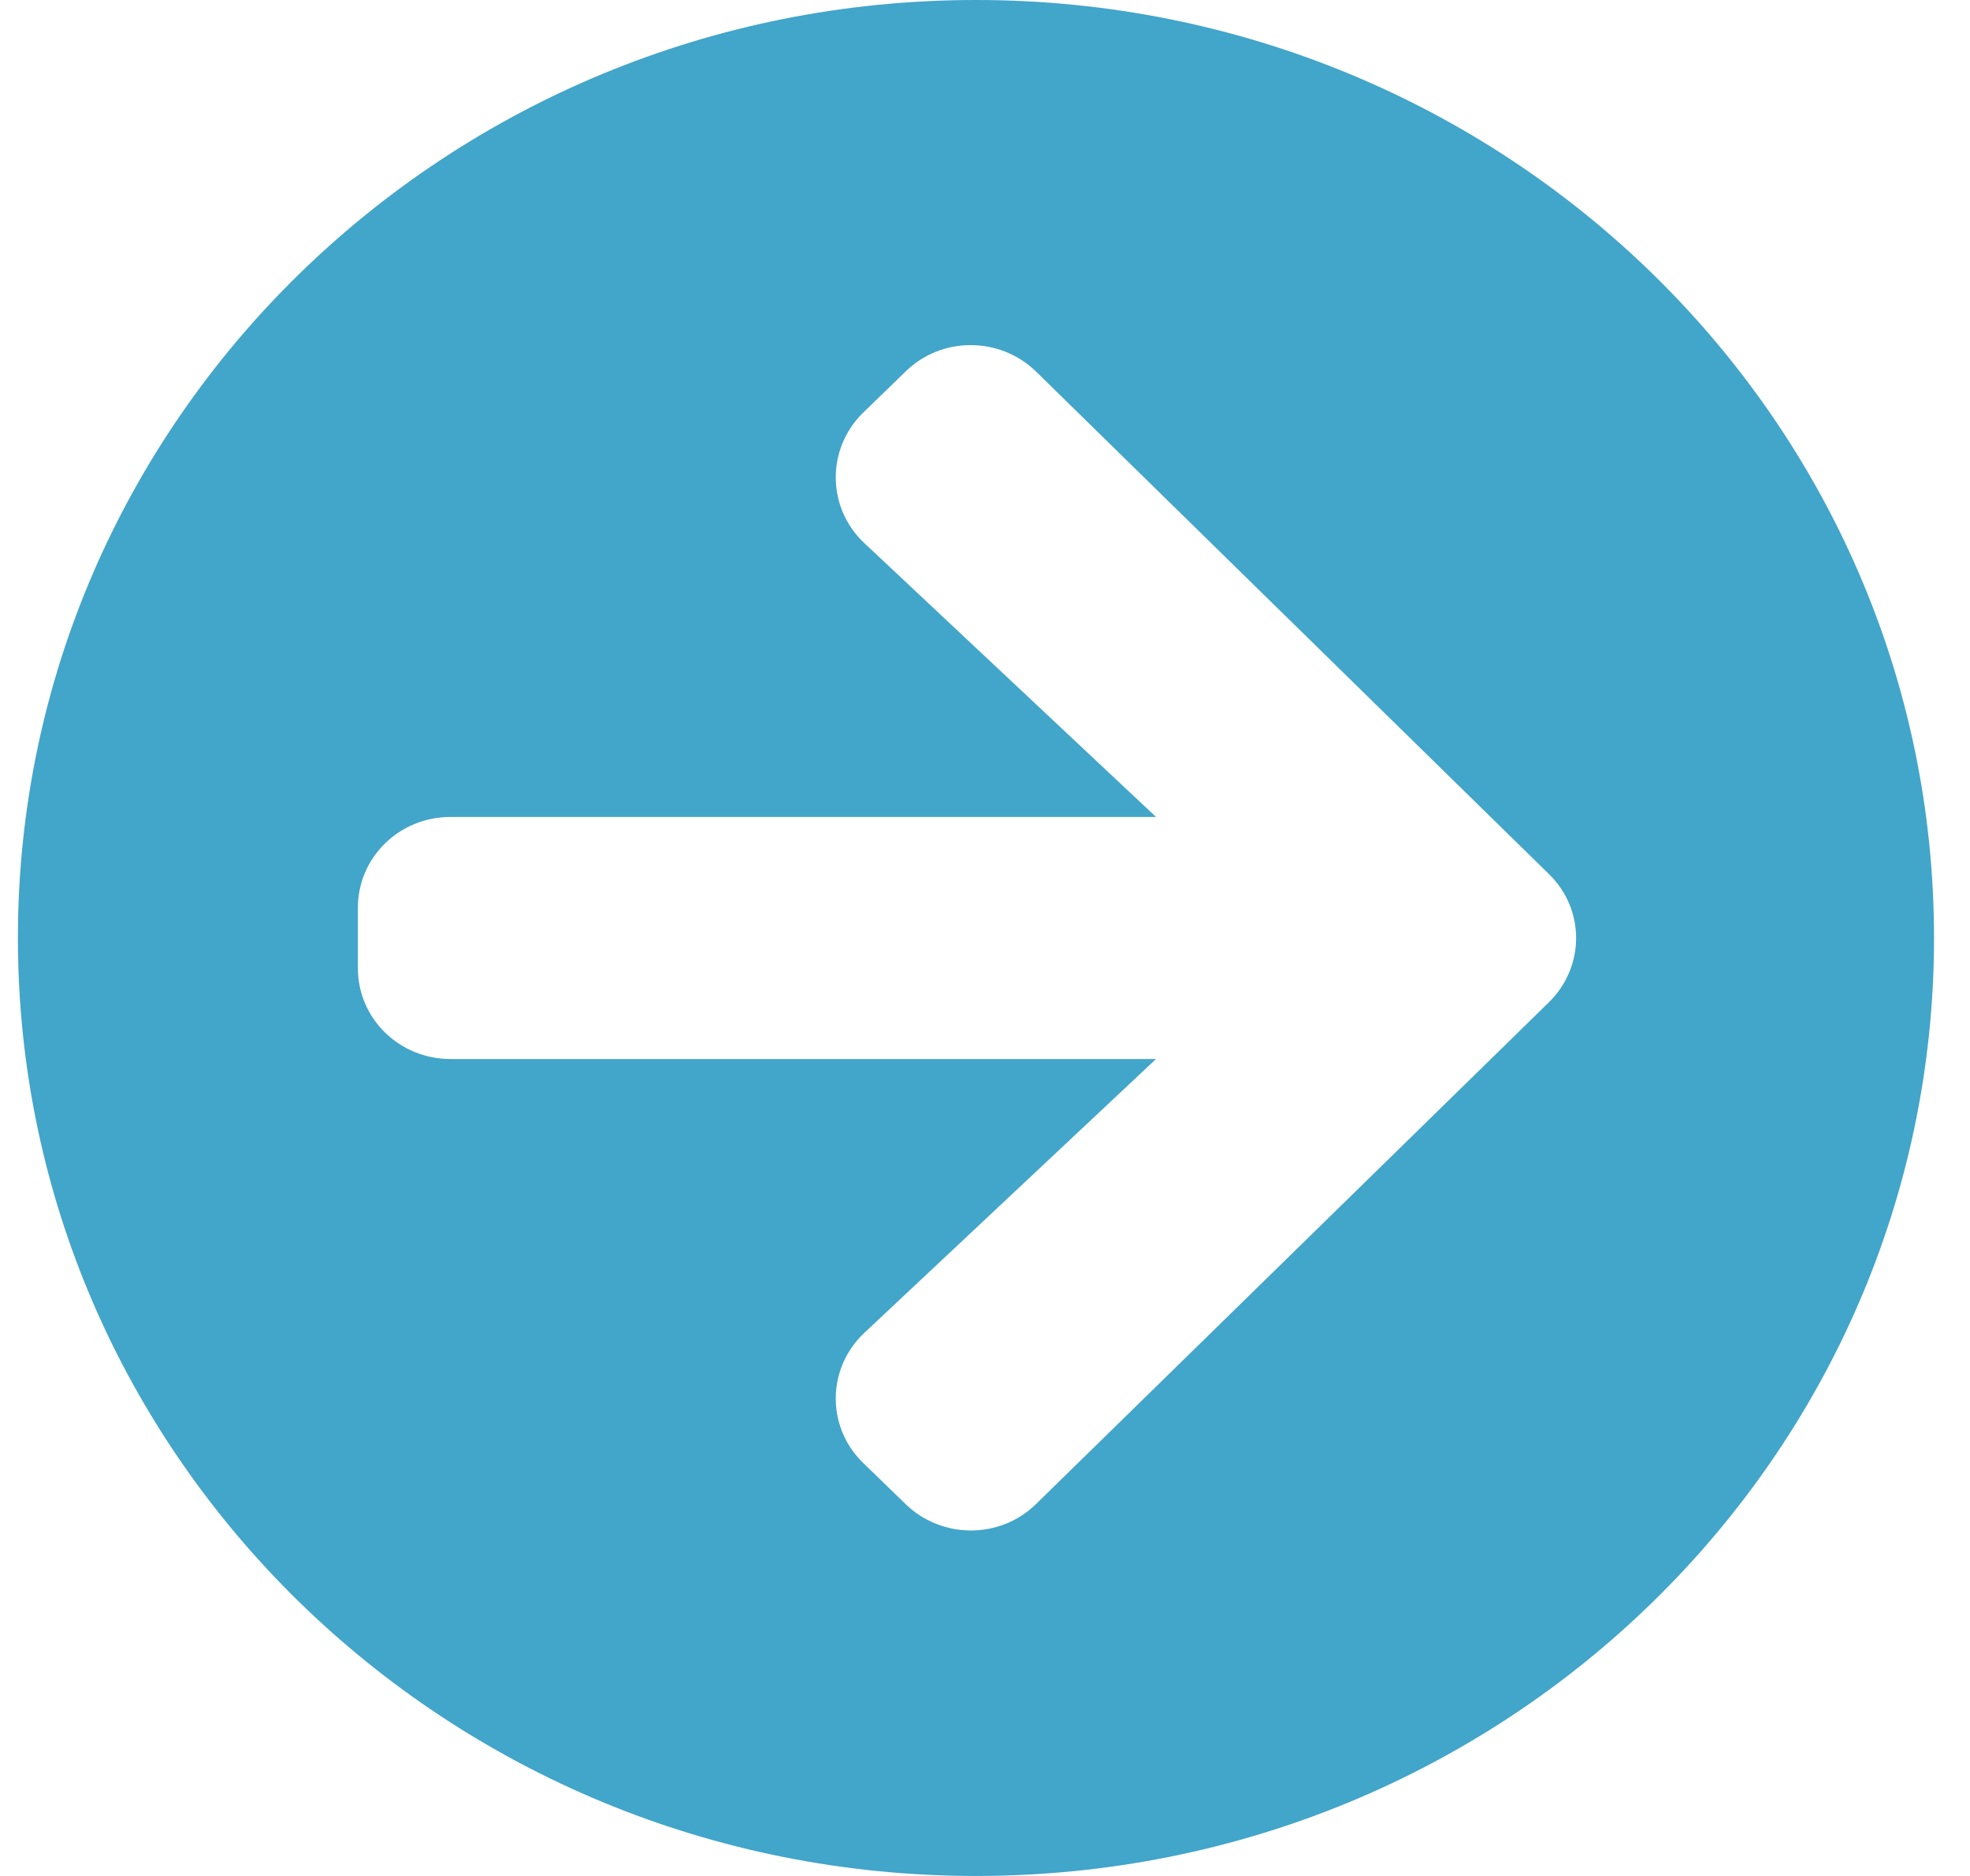 <svg width="42" height="40" viewBox="0 0 42 40" fill="none" xmlns="http://www.w3.org/2000/svg">
<path d="M20.808 0C32.091 0 41.233 8.952 41.233 20C41.233 31.048 32.091 40 20.808 40C9.524 40 0.382 31.048 0.382 20C0.382 8.952 9.524 0 20.808 0ZM18.428 11.581L24.646 17.419H9.607C8.511 17.419 7.63 18.282 7.63 19.355V20.645C7.63 21.718 8.511 22.581 9.607 22.581H24.646L18.428 28.419C17.629 29.169 17.612 30.419 18.395 31.186L19.301 32.065C20.075 32.823 21.327 32.823 22.093 32.065L33.022 21.371C33.796 20.613 33.796 19.387 33.022 18.637L22.093 7.927C21.319 7.169 20.067 7.169 19.301 7.927L18.395 8.806C17.612 9.581 17.629 10.831 18.428 11.581Z" fill="#42A5CA"/>
</svg>
